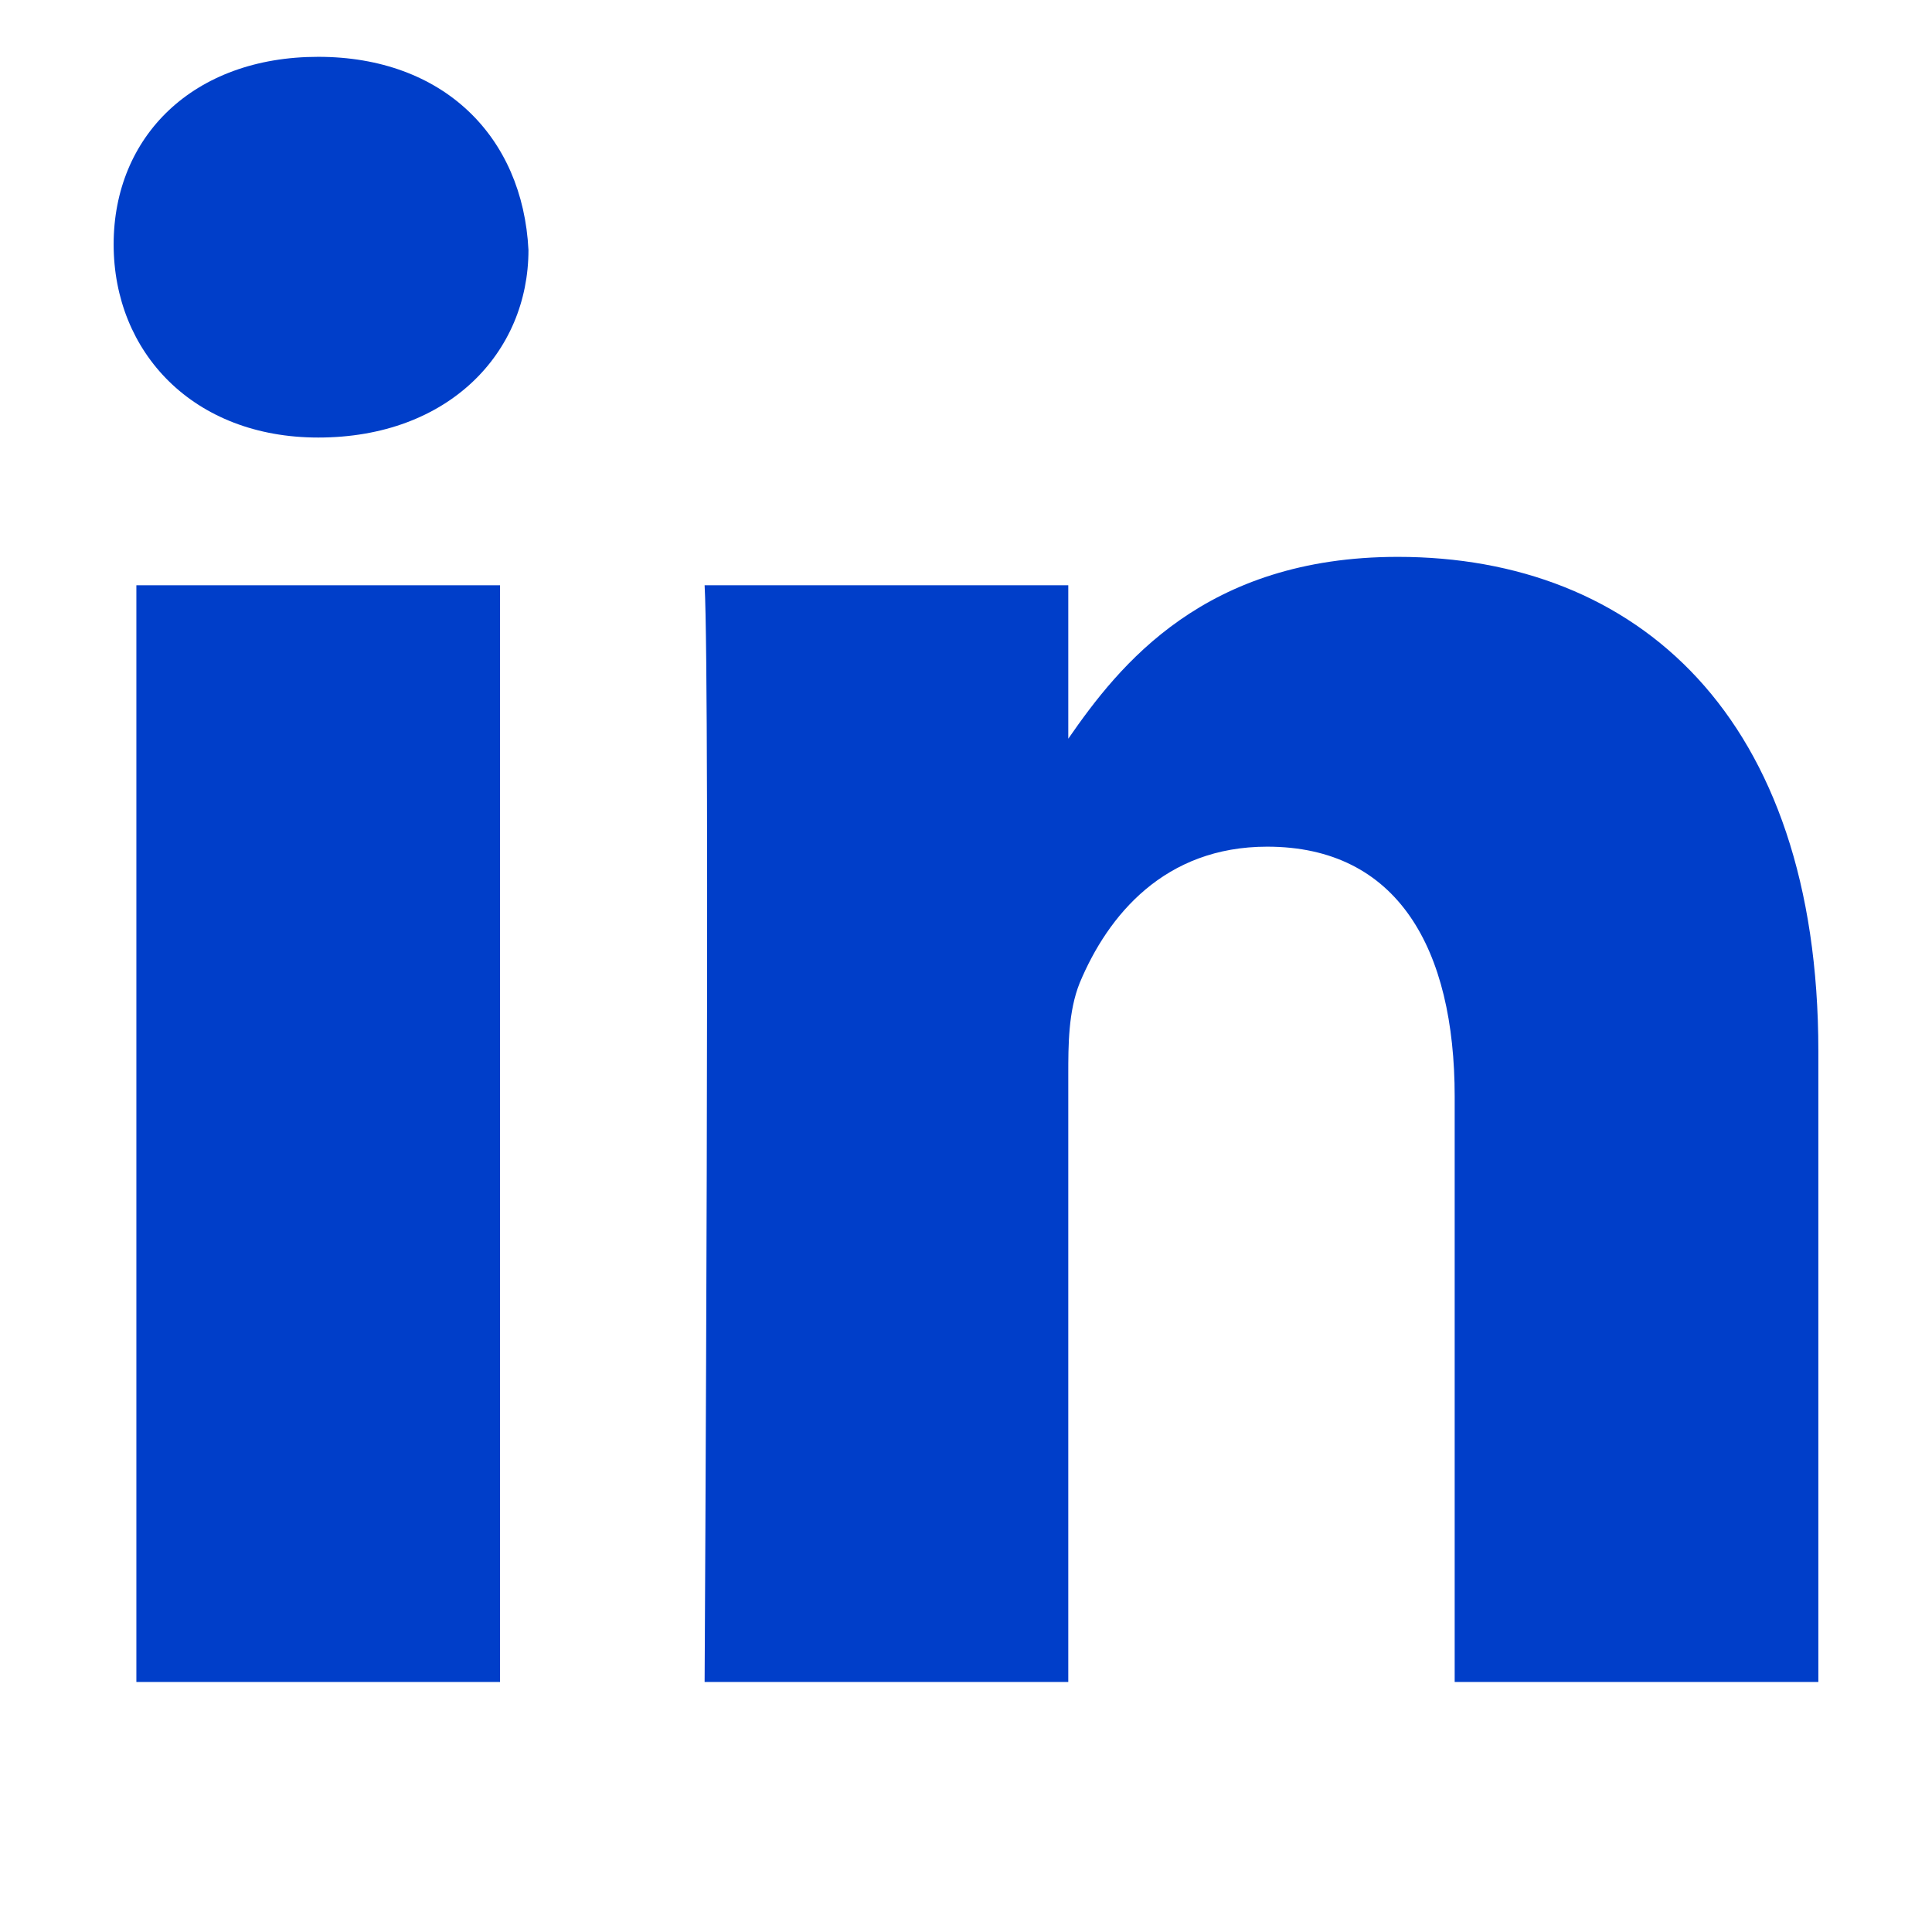 <?xml version="1.0" encoding="utf-8"?>
<!-- Generator: Adobe Illustrator 23.0.3, SVG Export Plug-In . SVG Version: 6.00 Build 0)  -->
<svg version="1.1" id="Capa_1" xmlns="http://www.w3.org/2000/svg" xmlns:xlink="http://www.w3.org/1999/xlink" x="0px" y="0px"
	 viewBox="0 0 34 34" style="enable-background:new 0 0 34 34;" xml:space="preserve">
<style type="text/css">
	.st0{fill:#003EC9;}
</style>
<path class="st0" d="M2.4,29.6h6.4V10.3H2.4V29.6z"/>
<path class="st0" d="M5.6,7.7L5.6,7.7c2.3,0,3.7-1.5,3.7-3.3C9.2,2.4,7.8,1,5.6,1C3.4,1,2,2.4,2,4.3C2,6.2,3.4,7.7,5.6,7.7z"/>
<path class="st0" d="M25.6,29.6H32l0-11.1c0-5.9-3.2-8.7-7.4-8.7c-3.4,0-4.9,1.9-5.8,3.2v-2.7h-6.4c0.1,1.8,0,19.3,0,19.3h6.4V18.9
	c0-0.5,0-1.1,0.2-1.6c0.5-1.2,1.5-2.4,3.3-2.4c2.3,0,3.3,1.8,3.3,4.4V29.6z"/>
</svg>
